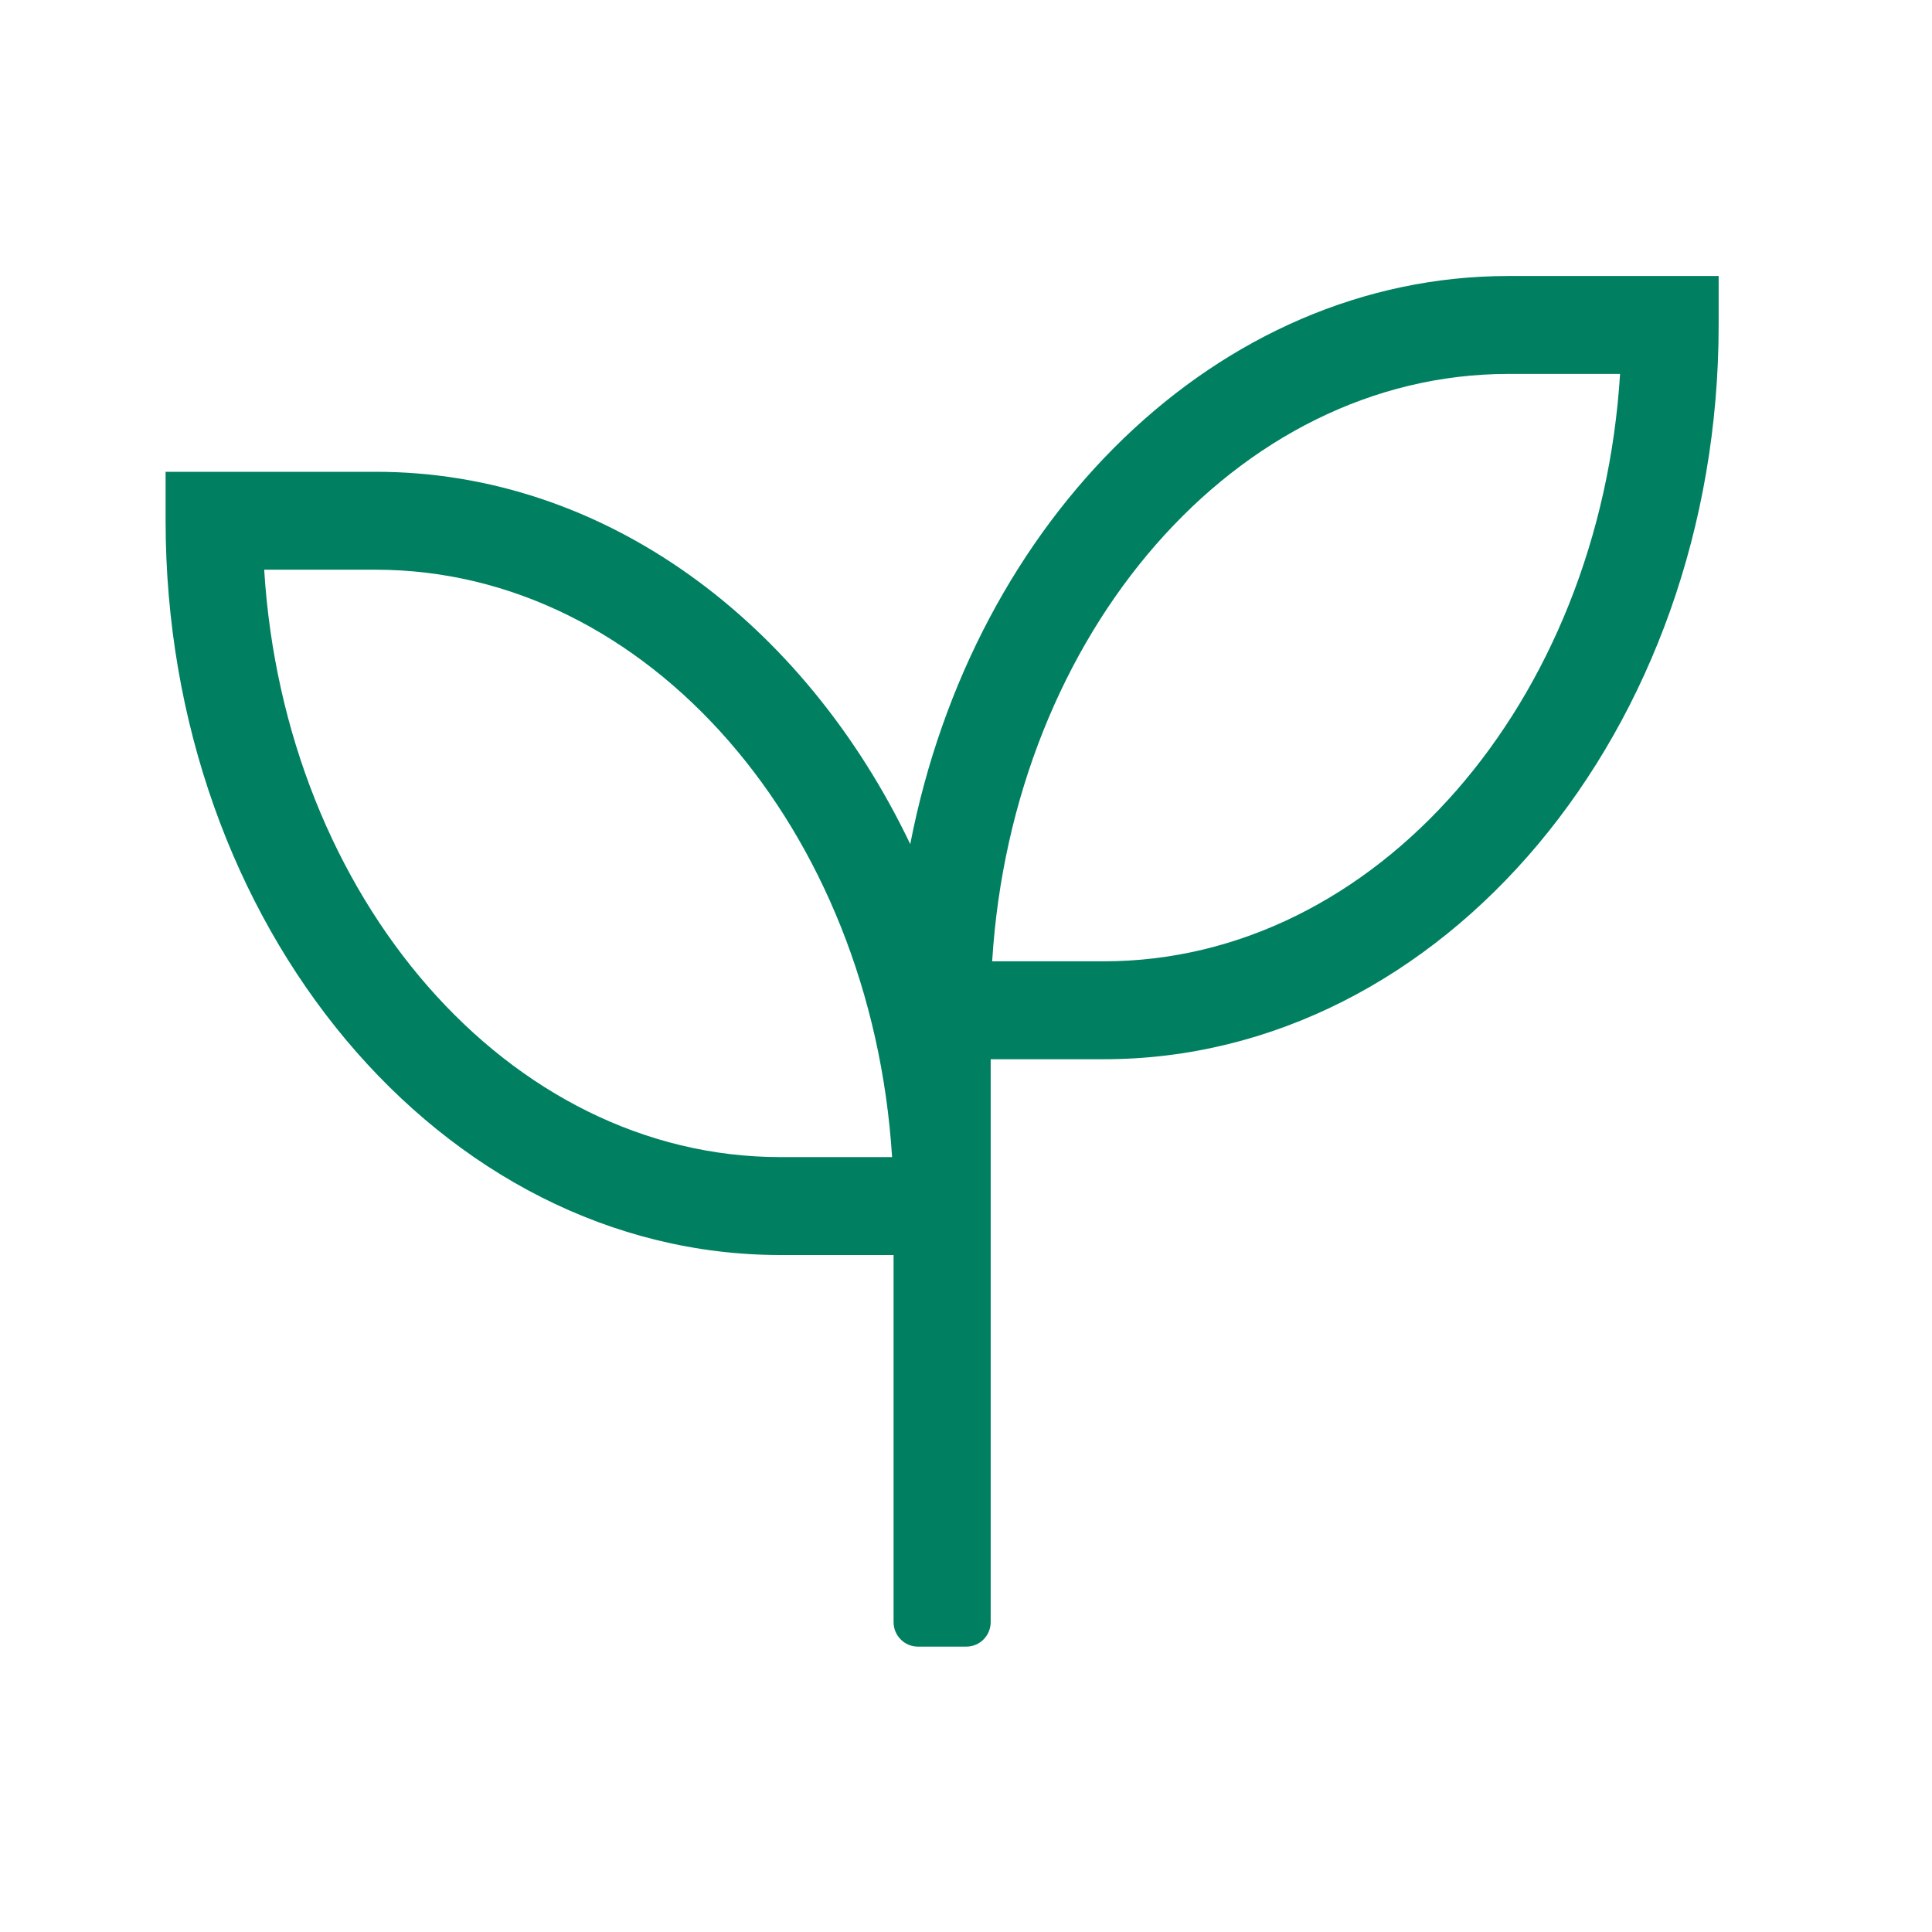 <?xml version="1.0" encoding="UTF-8"?>
<svg width="35px" height="35px" viewBox="0 0 35 35" version="1.1" xmlns="http://www.w3.org/2000/svg" xmlns:xlink="http://www.w3.org/1999/xlink">
    <!-- Generator: Sketch 60 (88103) - https://sketch.com -->
    <title>sprout</title>
    <desc>Created with Sketch.</desc>
    <g id="sprout" stroke="none" stroke-width="1" fill="none" fill-rule="evenodd">
        <g id="seedling-light" transform="translate(3, 5)" fill="#008061" fill-rule="nonzero">
            <path d="M24.327,0 C19.057,0 14.633,4.401 13.49,10.292 C11.567,6.269 7.957,3.547 3.808,3.547 L0,3.547 L0,4.434 C0,11.767 4.995,17.736 11.139,17.736 L13.188,17.736 L13.188,24.387 C13.188,24.631 13.386,24.83 13.628,24.83 L14.507,24.83 C14.749,24.83 14.947,24.631 14.947,24.387 L14.947,14.189 L16.996,14.189 C23.14,14.189 28.135,8.22 28.135,0.887 L28.135,0 L24.327,0 Z M11.139,15.962 C6.209,15.962 2.154,11.262 1.786,5.321 L3.808,5.321 C8.737,5.321 12.787,10.021 13.161,15.962 L11.139,15.962 Z M16.996,12.415 L14.974,12.415 C15.342,6.474 19.398,1.774 24.327,1.774 L26.349,1.774 C25.981,7.715 21.925,12.415 16.996,12.415 L16.996,12.415 Z" id="Shape"></path>
        </g>
    </g>
</svg>